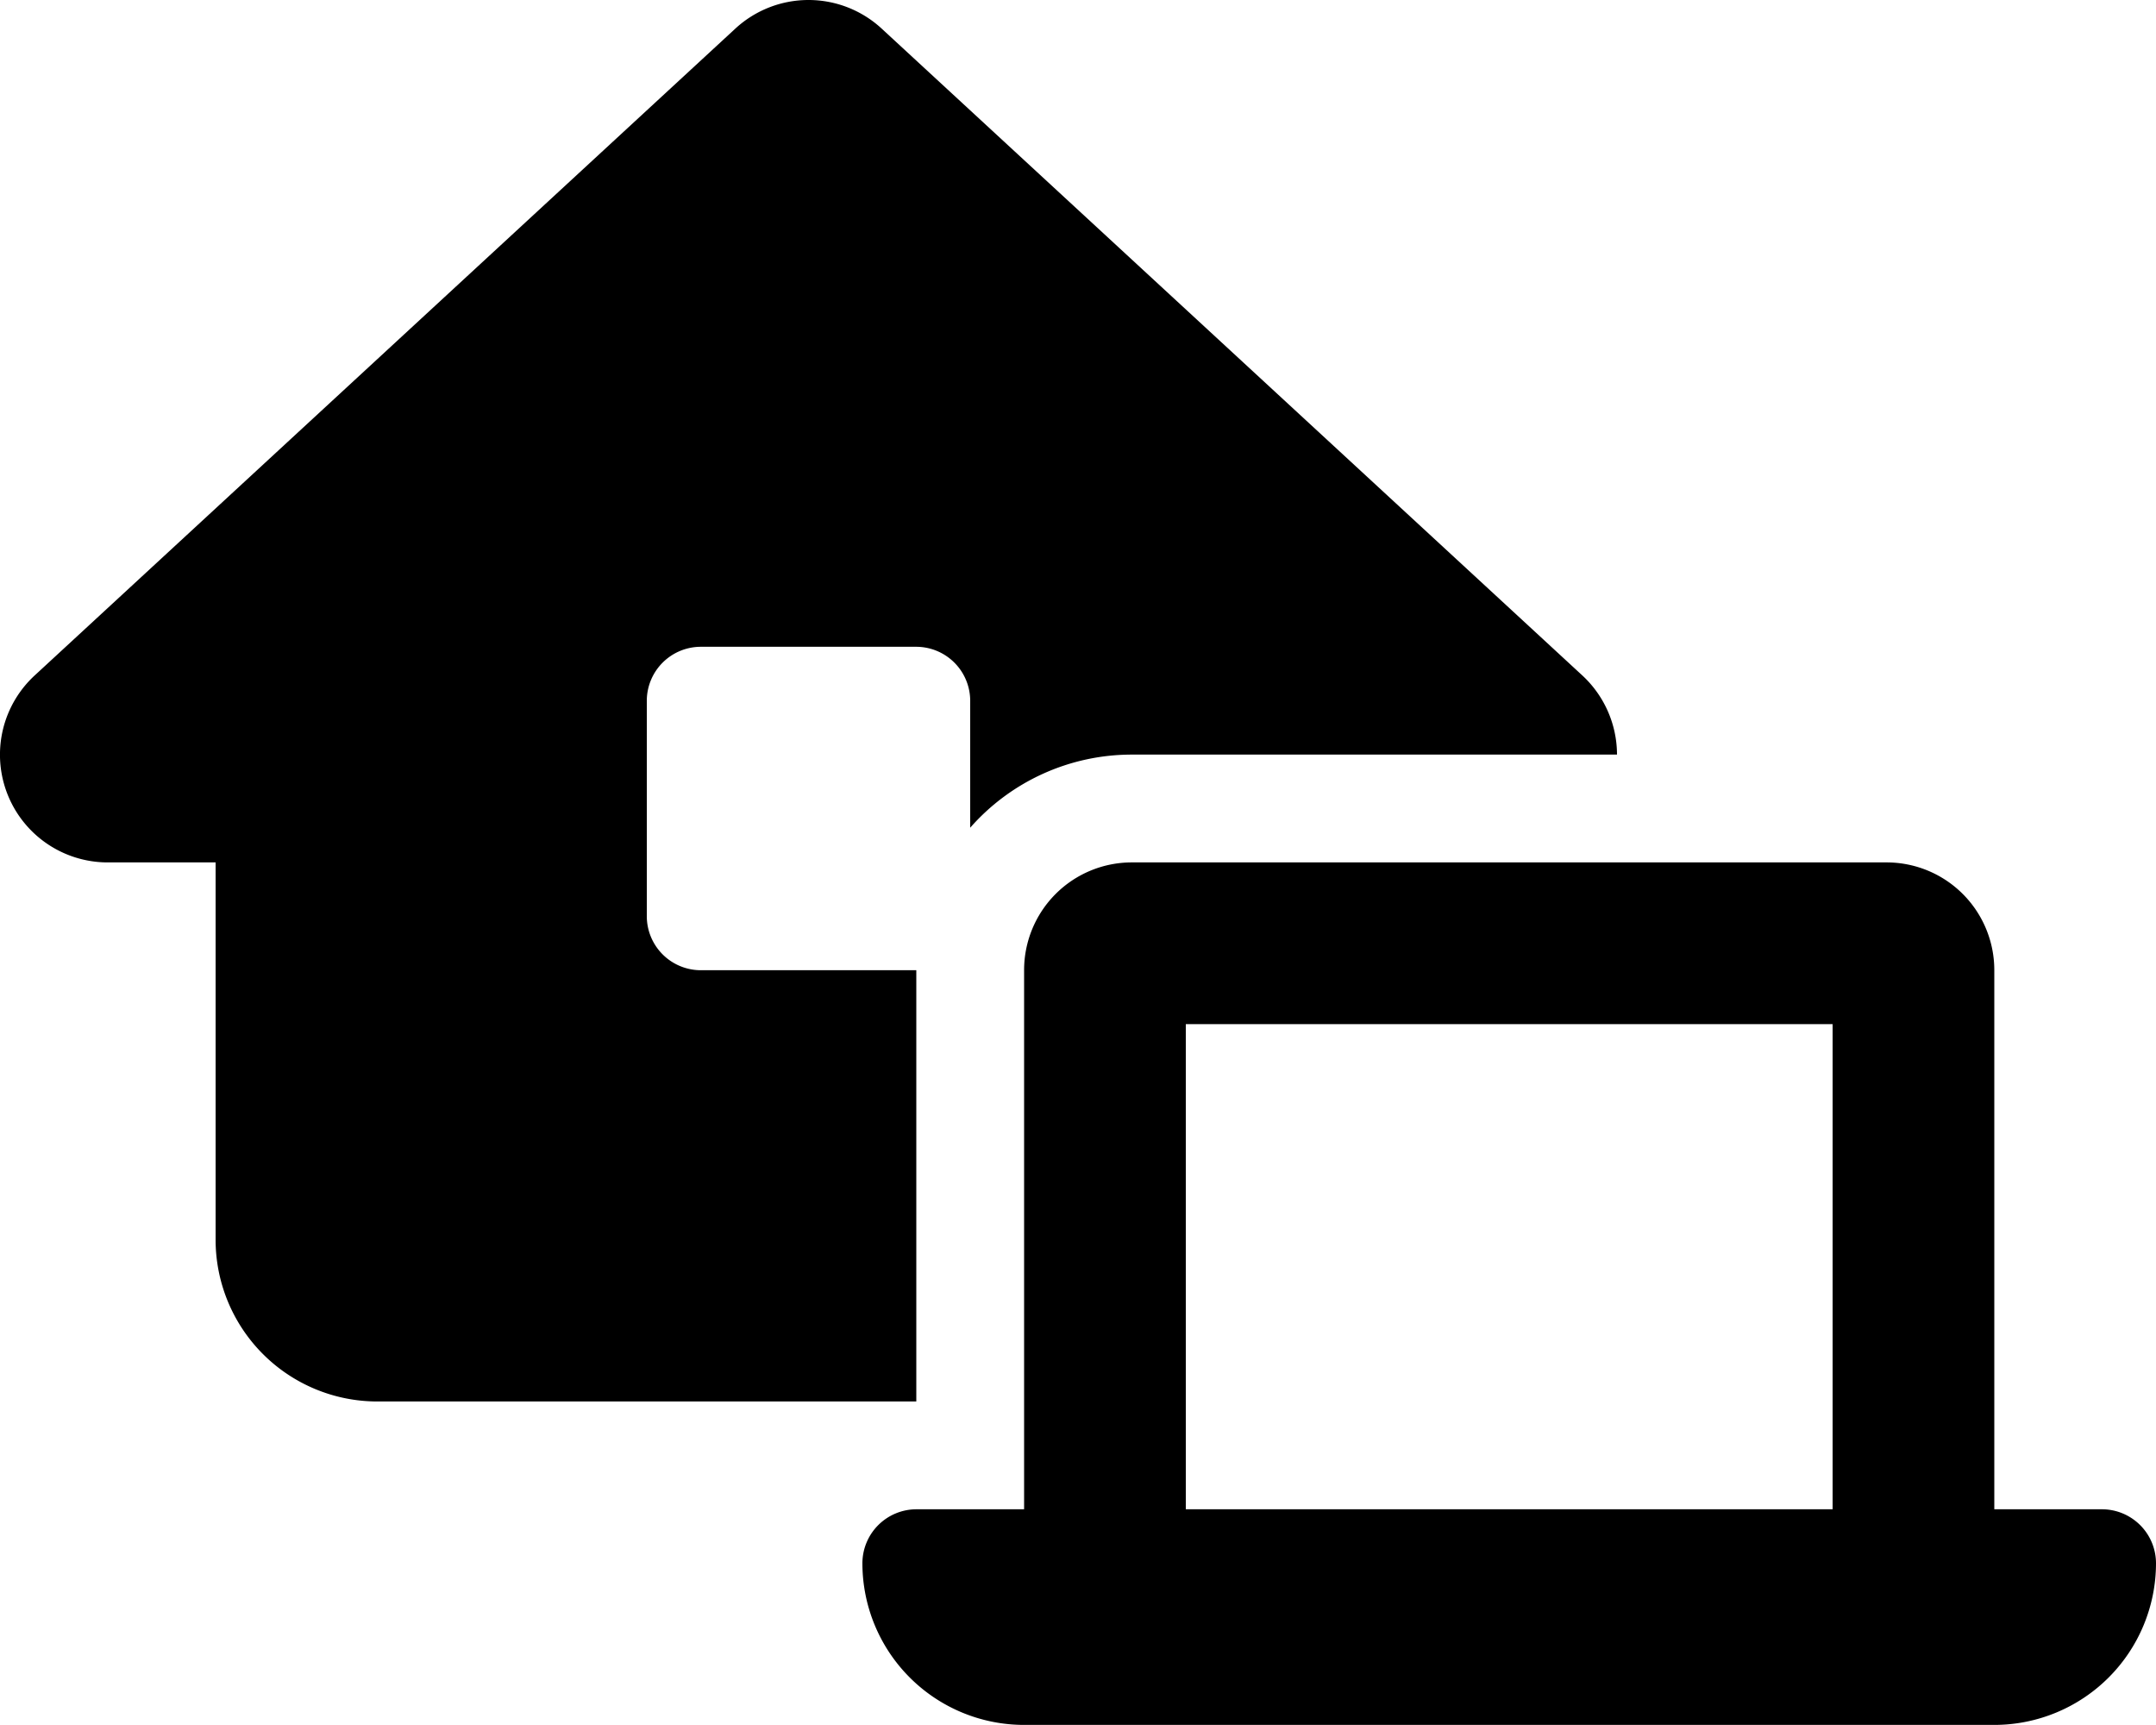 <svg xmlns="http://www.w3.org/2000/svg" width="640.002" height="511.975" viewBox="0 0 640.002 511.975"><path d="M218.3,8.5a32.019,32.019,0,0,1,43.4,0l208,192A32.07,32.07,0,0,1,480,224H336a63.809,63.809,0,0,0-48,21.7V208a16.047,16.047,0,0,0-16-16H208a16.047,16.047,0,0,0-16,16v64a16.047,16.047,0,0,0,16,16h64V416H112a48.012,48.012,0,0,1-48-48V256H32a31.981,31.981,0,0,1-21.7-55.5ZM352,304V448H544V304Zm-48-16a31.966,31.966,0,0,1,32-32H560a31.966,31.966,0,0,1,32,32V448h32a16.047,16.047,0,0,1,16,16,48.012,48.012,0,0,1-48,48H304a48.012,48.012,0,0,1-48-48,16.047,16.047,0,0,1,16-16h32Z" transform="translate(0.002 -0.025)"/></svg>